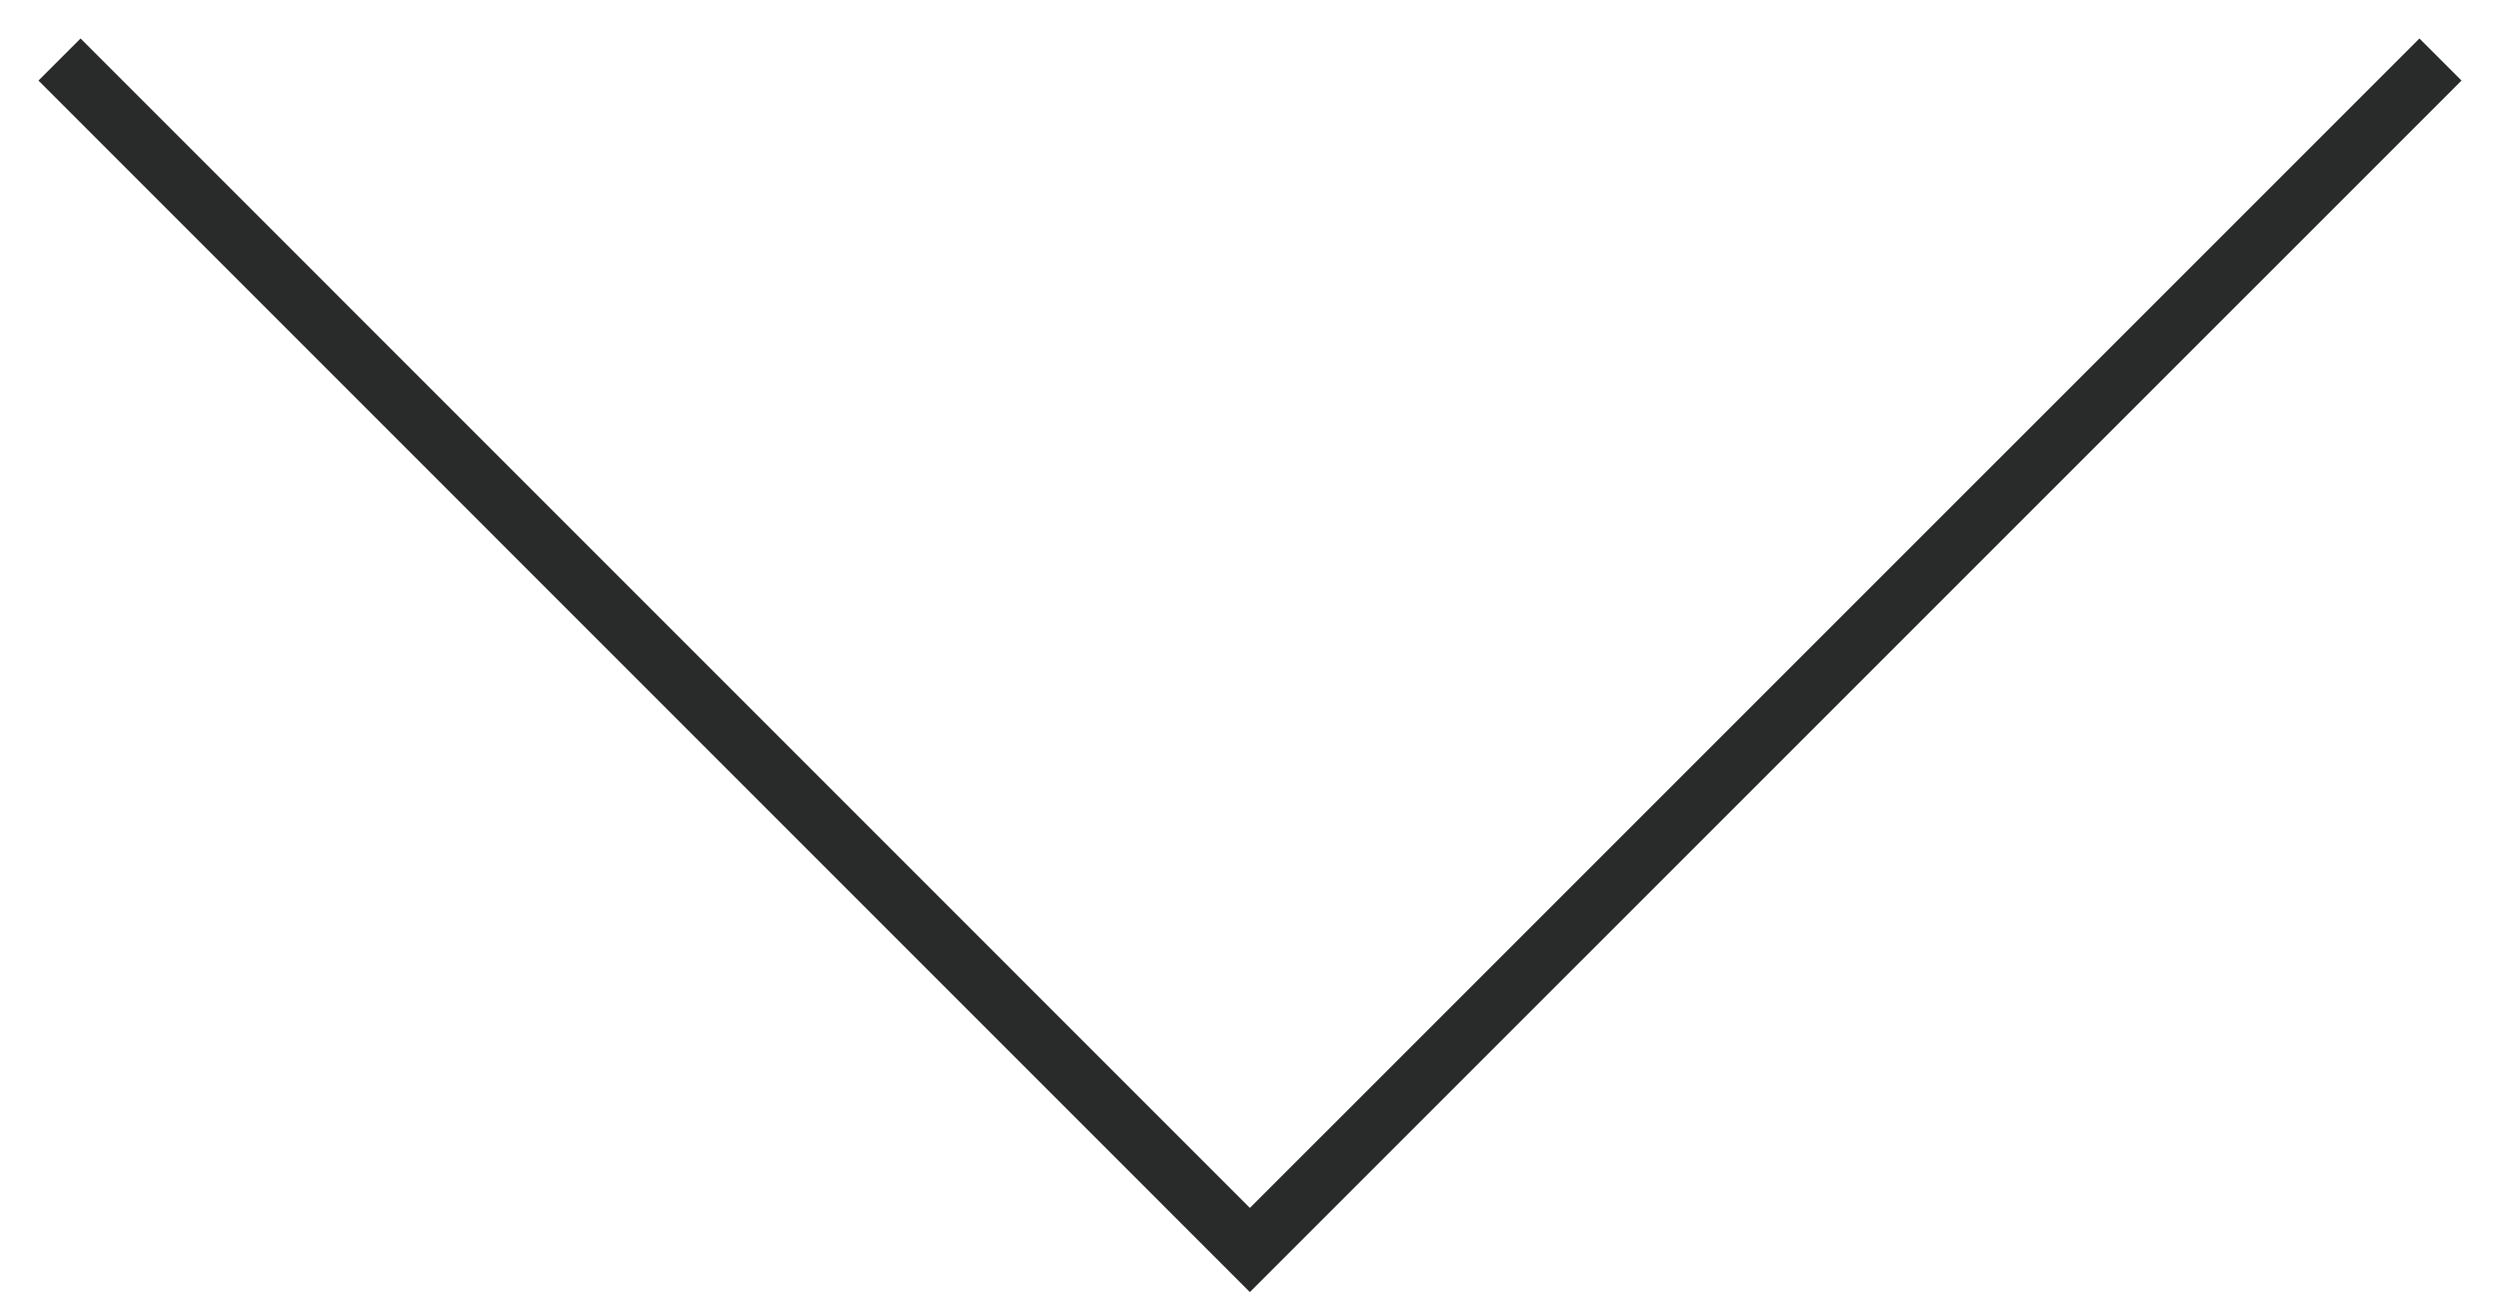 <?xml version="1.0" encoding="utf-8"?>
<!-- Generator: Adobe Illustrator 16.0.0, SVG Export Plug-In . SVG Version: 6.00 Build 0)  -->
<!DOCTYPE svg PUBLIC "-//W3C//DTD SVG 1.1//EN" "http://www.w3.org/Graphics/SVG/1.1/DTD/svg11.dtd">
<svg version="1.1" id="レイヤー_1" xmlns="http://www.w3.org/2000/svg" xmlns:xlink="http://www.w3.org/1999/xlink" x="0px"
	 y="0px" width="42px" height="22px" viewBox="0 0 42 22" enable-background="new 0 0 42 22" xml:space="preserve">
<polyline fill="none" stroke="#292B2B" stroke-miterlimit="10" points="41,1 20.998,21 1,1 "/>
</svg>
